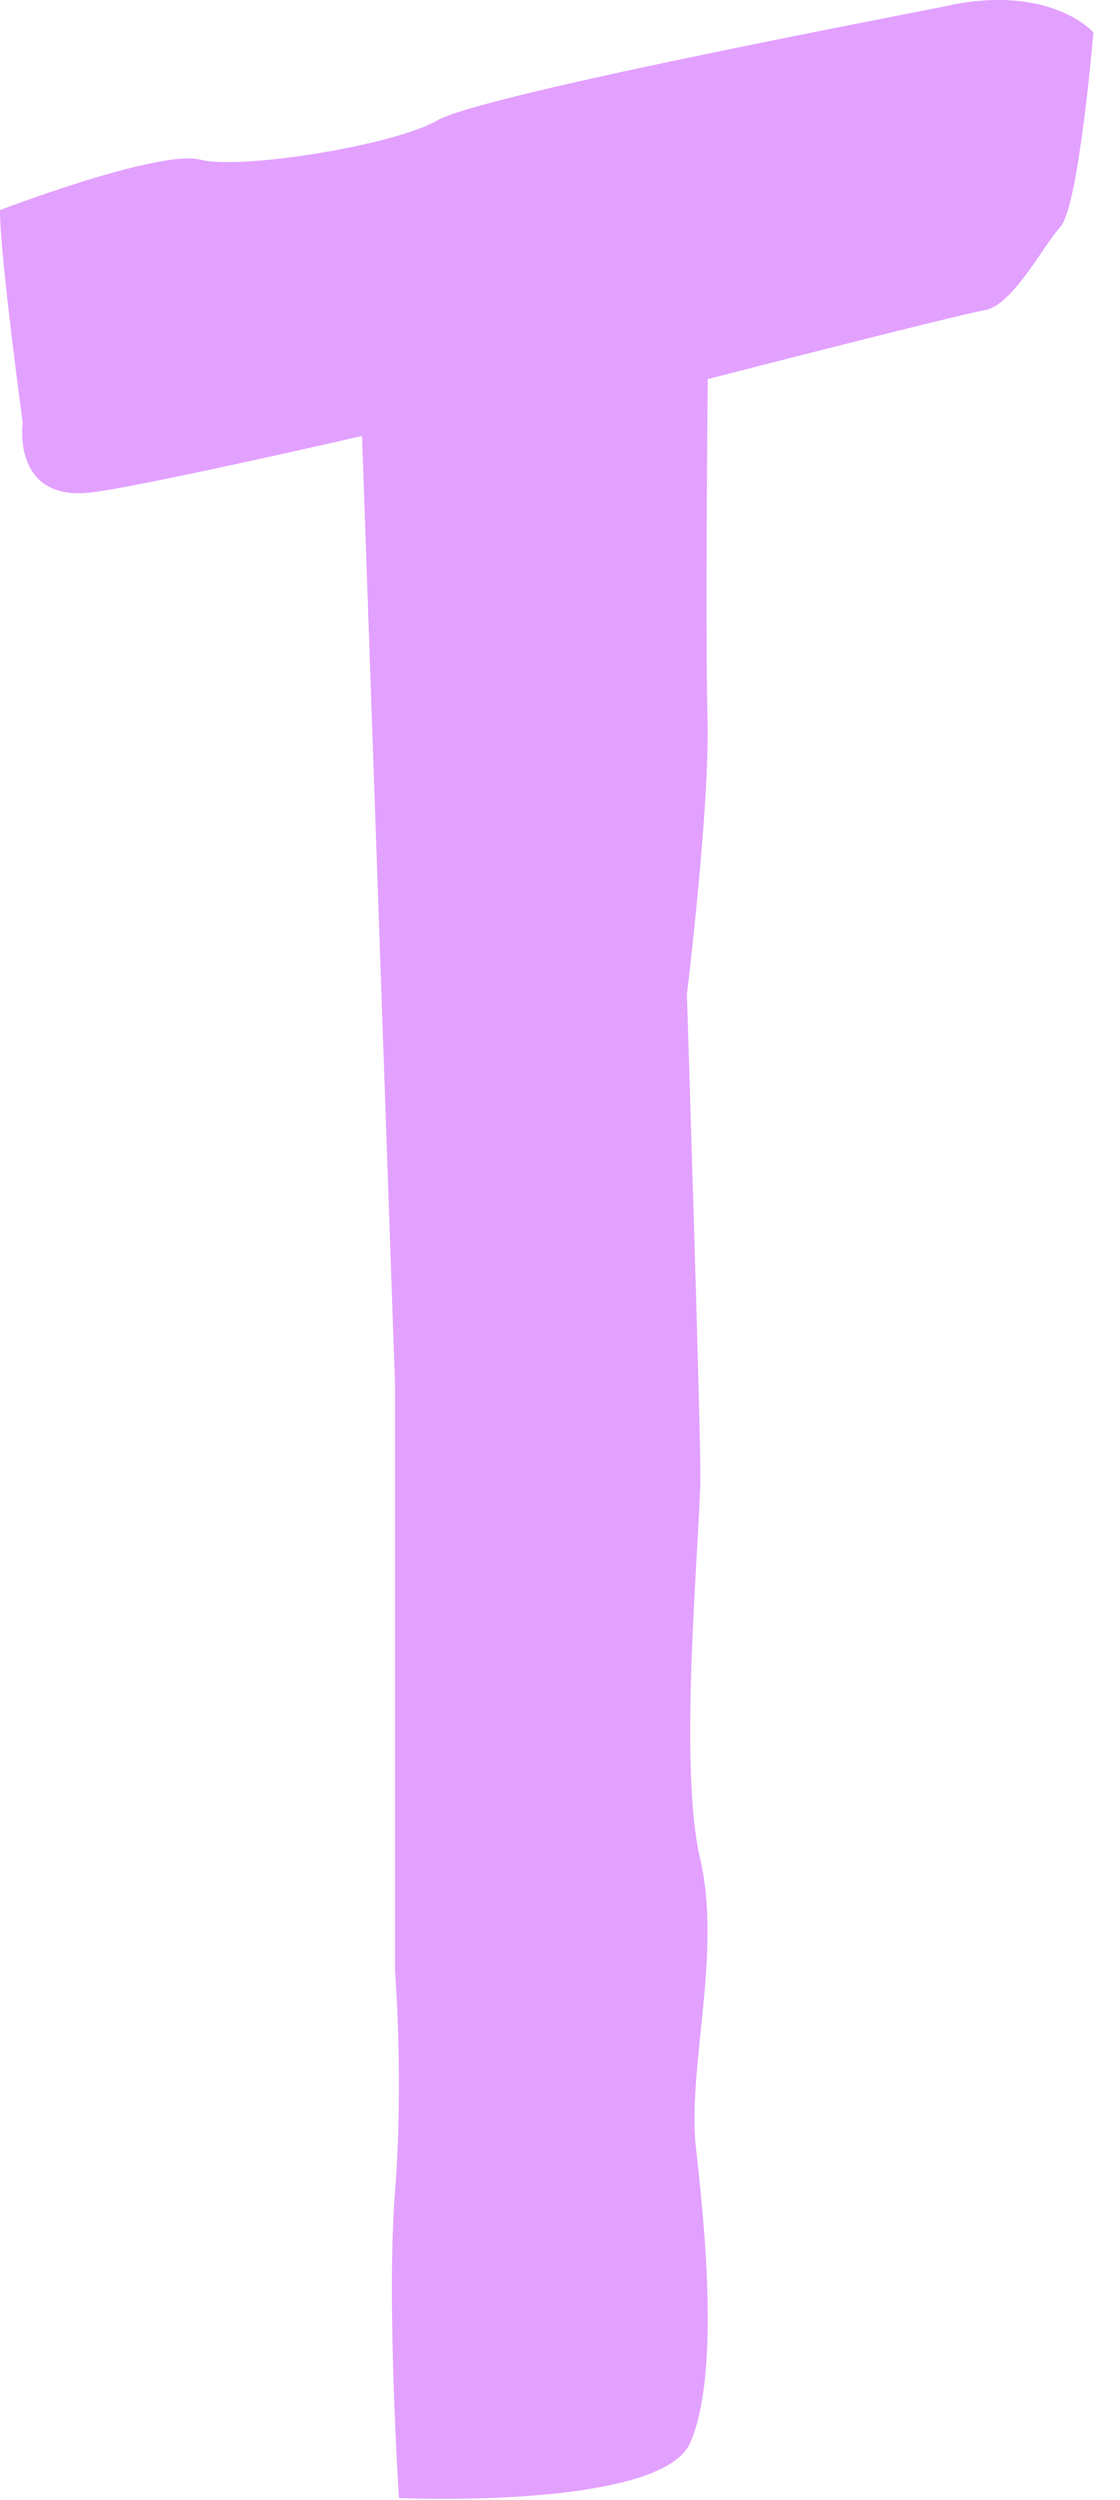 <?xml version="1.0" encoding="utf-8"?>
<svg xmlns="http://www.w3.org/2000/svg" fill="none" height="100%" overflow="visible" preserveAspectRatio="none" style="display: block;" viewBox="0 0 26 58" width="100%">
<path d="M22.074 0.12C19.718 0.584 11.089 2.238 10.139 2.799C9.188 3.36 5.598 3.95 4.648 3.704C3.697 3.459 0 4.874 0 4.874C0 5.948 0.527 9.802 0.527 9.802C0.527 9.802 0.27 11.589 2.035 11.434C3.036 11.346 8.404 10.115 8.404 10.115L9.17 32.109V45.74C9.17 45.74 9.373 48.259 9.17 50.844C8.966 53.43 9.261 57.955 9.261 57.955C9.261 57.955 11.461 58.054 13.362 57.794C13.451 57.781 13.542 57.768 13.627 57.754C14.776 57.573 15.769 57.25 16.023 56.673C16.706 55.115 16.369 51.694 16.157 49.845C15.946 47.997 16.768 45.312 16.251 43.111C15.734 40.91 16.259 35.576 16.259 34.248C16.259 32.921 15.946 23.073 15.946 23.073C15.946 23.073 16.481 18.684 16.425 16.678C16.396 15.593 16.398 13.379 16.409 11.573C16.417 10.037 16.43 8.795 16.43 8.795C16.43 8.795 22.232 7.302 22.867 7.195C22.966 7.179 23.067 7.129 23.169 7.059C23.469 6.851 23.771 6.448 24.042 6.058C24.261 5.742 24.46 5.435 24.62 5.256C25.043 4.783 25.383 0.753 25.383 0.753C25.383 0.753 24.433 -0.351 22.077 0.114L22.074 0.12Z" fill="#E2A0FF" id="Vector"/>
</svg>